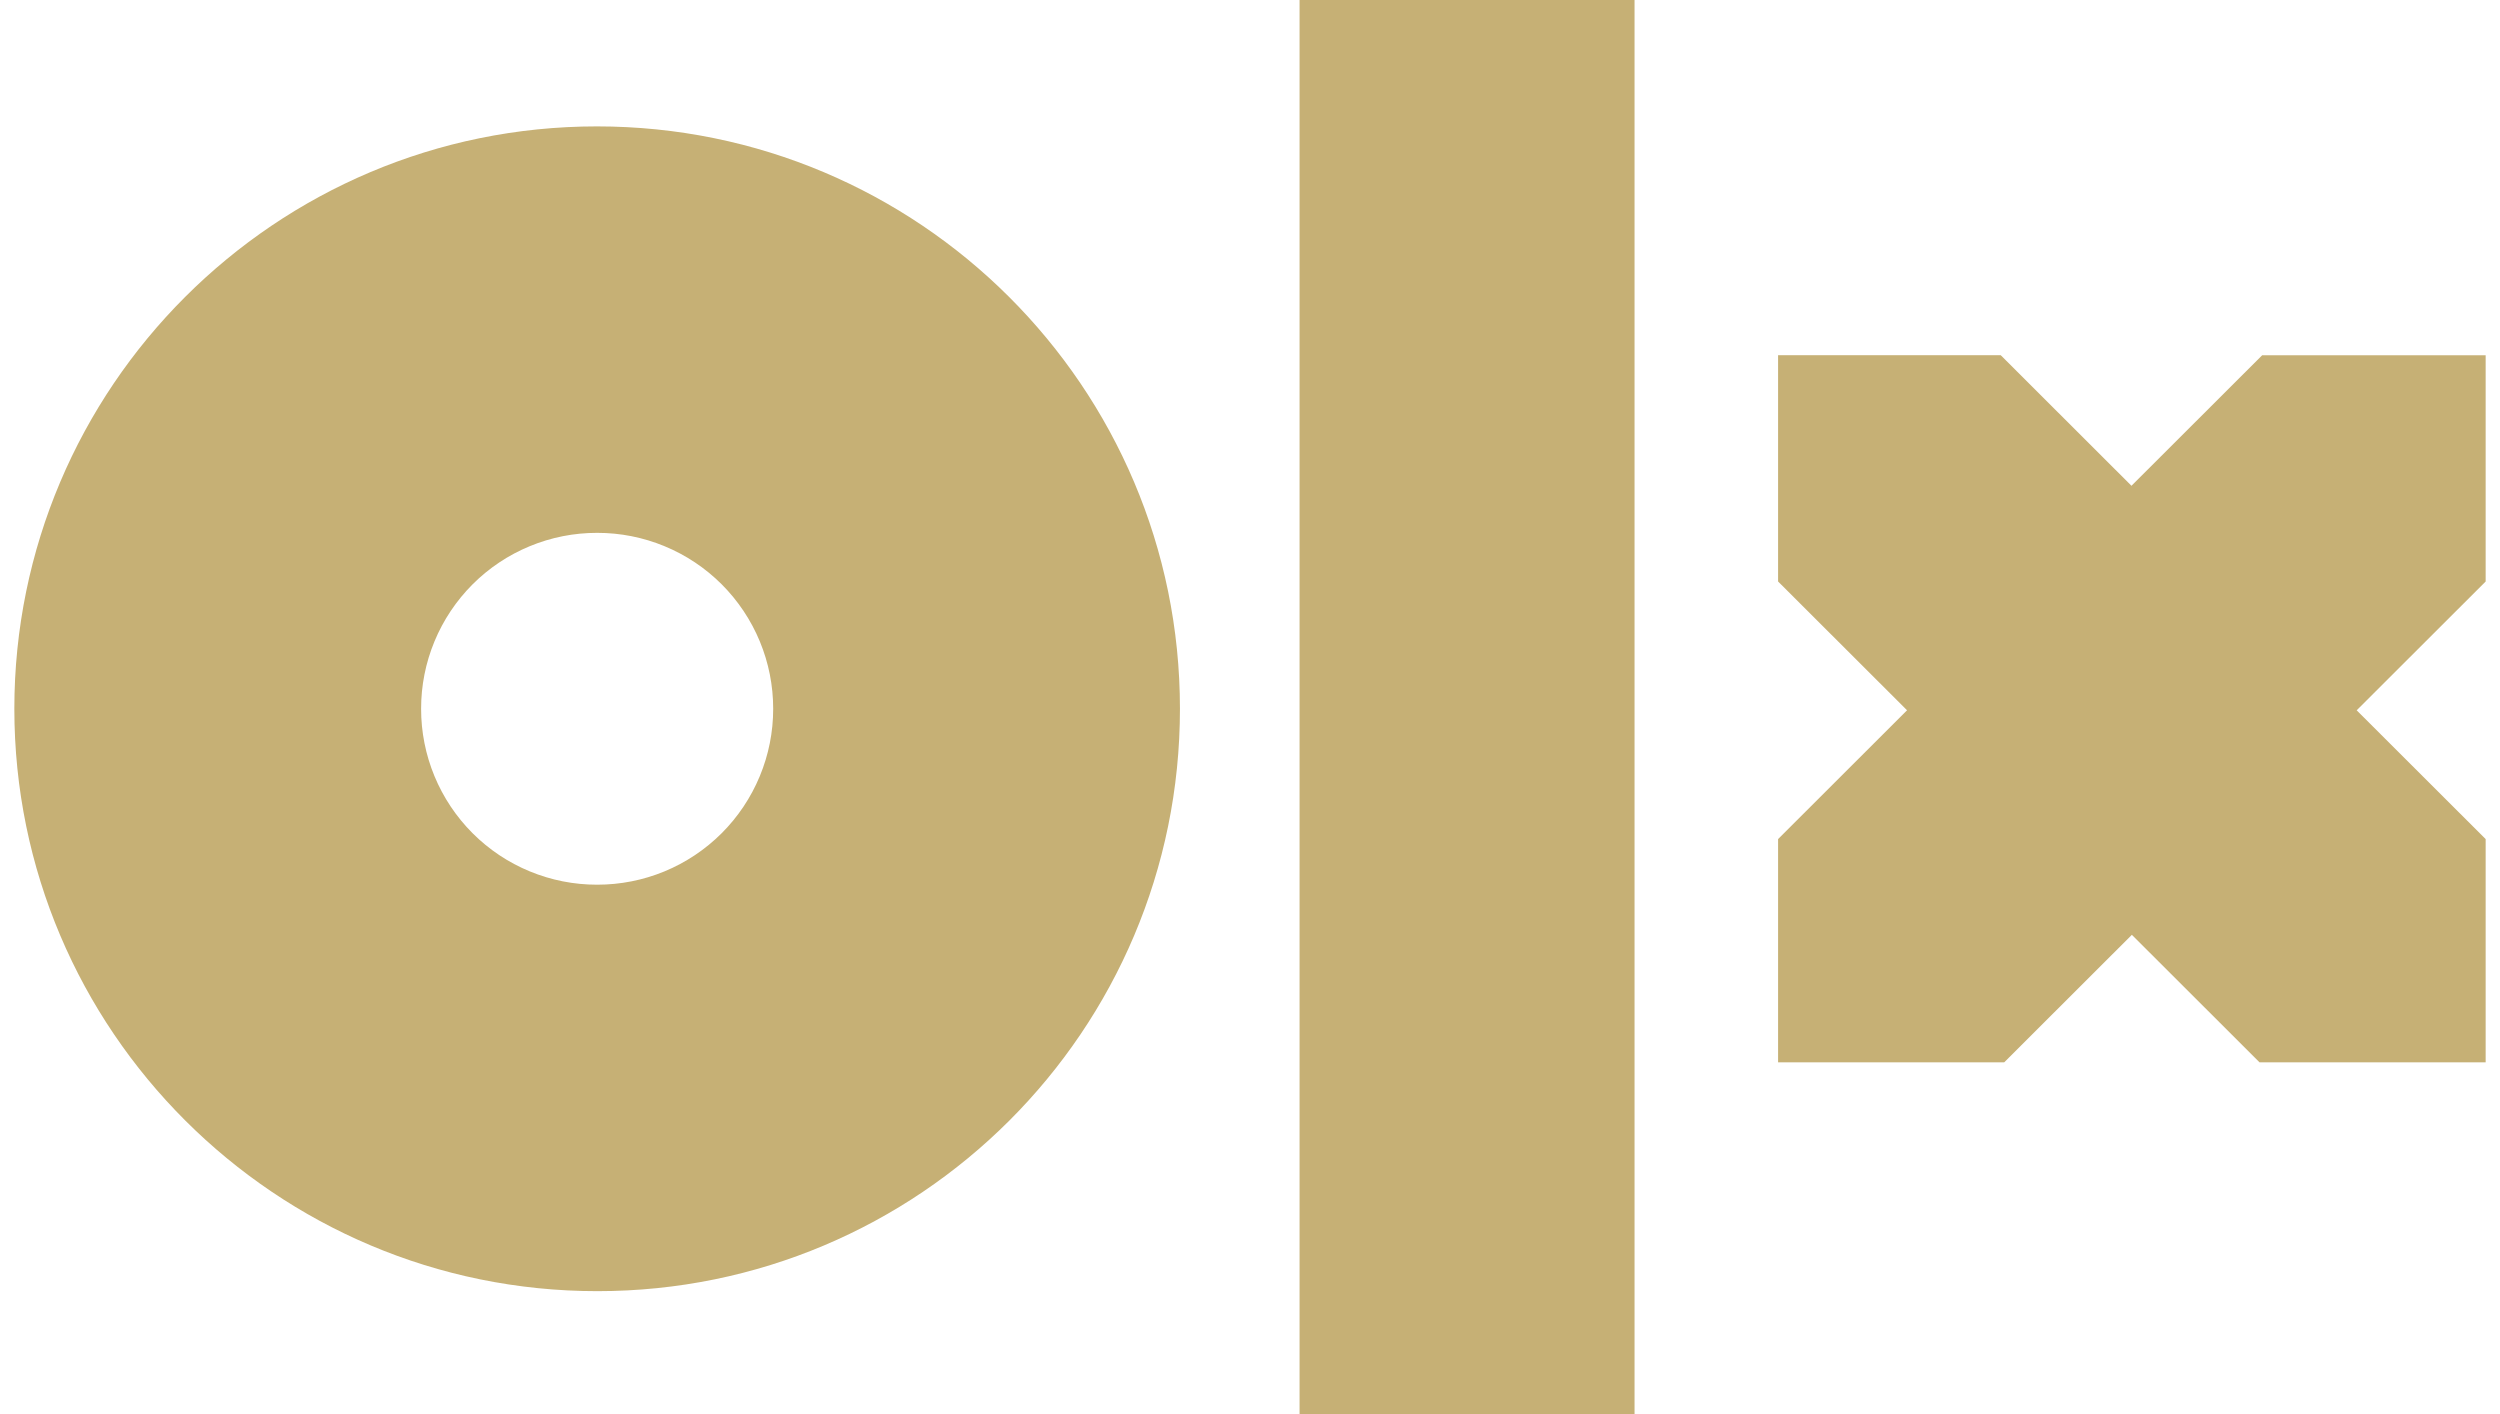<?xml version="1.0" encoding="UTF-8"?> <svg xmlns="http://www.w3.org/2000/svg" width="99" height="56" viewBox="0 0 99 56" fill="none"> <path fill-rule="evenodd" clip-rule="evenodd" d="M64.728 56H51.463V0H64.728V56ZM46.726 28.068C46.726 40.815 36.39 51.13 23.656 51.13C10.921 51.13 0.568 40.798 0.568 28.068C0.568 15.338 10.904 5.005 23.638 5.005C36.373 5.005 46.726 15.32 46.726 28.068ZM30.618 28.068C30.619 27.152 30.439 26.246 30.089 25.4C29.739 24.554 29.225 23.786 28.578 23.138C27.93 22.491 27.161 21.978 26.315 21.629C25.469 21.279 24.562 21.1 23.647 21.101C22.731 21.1 21.825 21.279 20.979 21.629C20.133 21.978 19.364 22.491 18.716 23.138C18.069 23.786 17.555 24.554 17.205 25.4C16.855 26.246 16.675 27.152 16.676 28.068C16.675 28.983 16.855 29.89 17.205 30.735C17.555 31.581 18.069 32.35 18.716 32.997C19.363 33.644 20.132 34.157 20.978 34.506C21.824 34.856 22.731 35.035 23.646 35.034C24.561 35.035 25.468 34.856 26.314 34.507C27.16 34.157 27.929 33.644 28.577 32.997C29.224 32.35 29.738 31.582 30.088 30.736C30.439 29.89 30.619 28.983 30.618 28.068ZM98.398 14.068H89.582L84.406 19.237L79.23 14.067H70.412V23.027L75.519 28.127L70.412 33.228V42.068H79.367L84.422 37.019L89.477 42.068H98.432V33.228L93.325 28.128L98.432 23.028V14.068H98.397H98.398Z" fill="#C6B075"></path> </svg> 